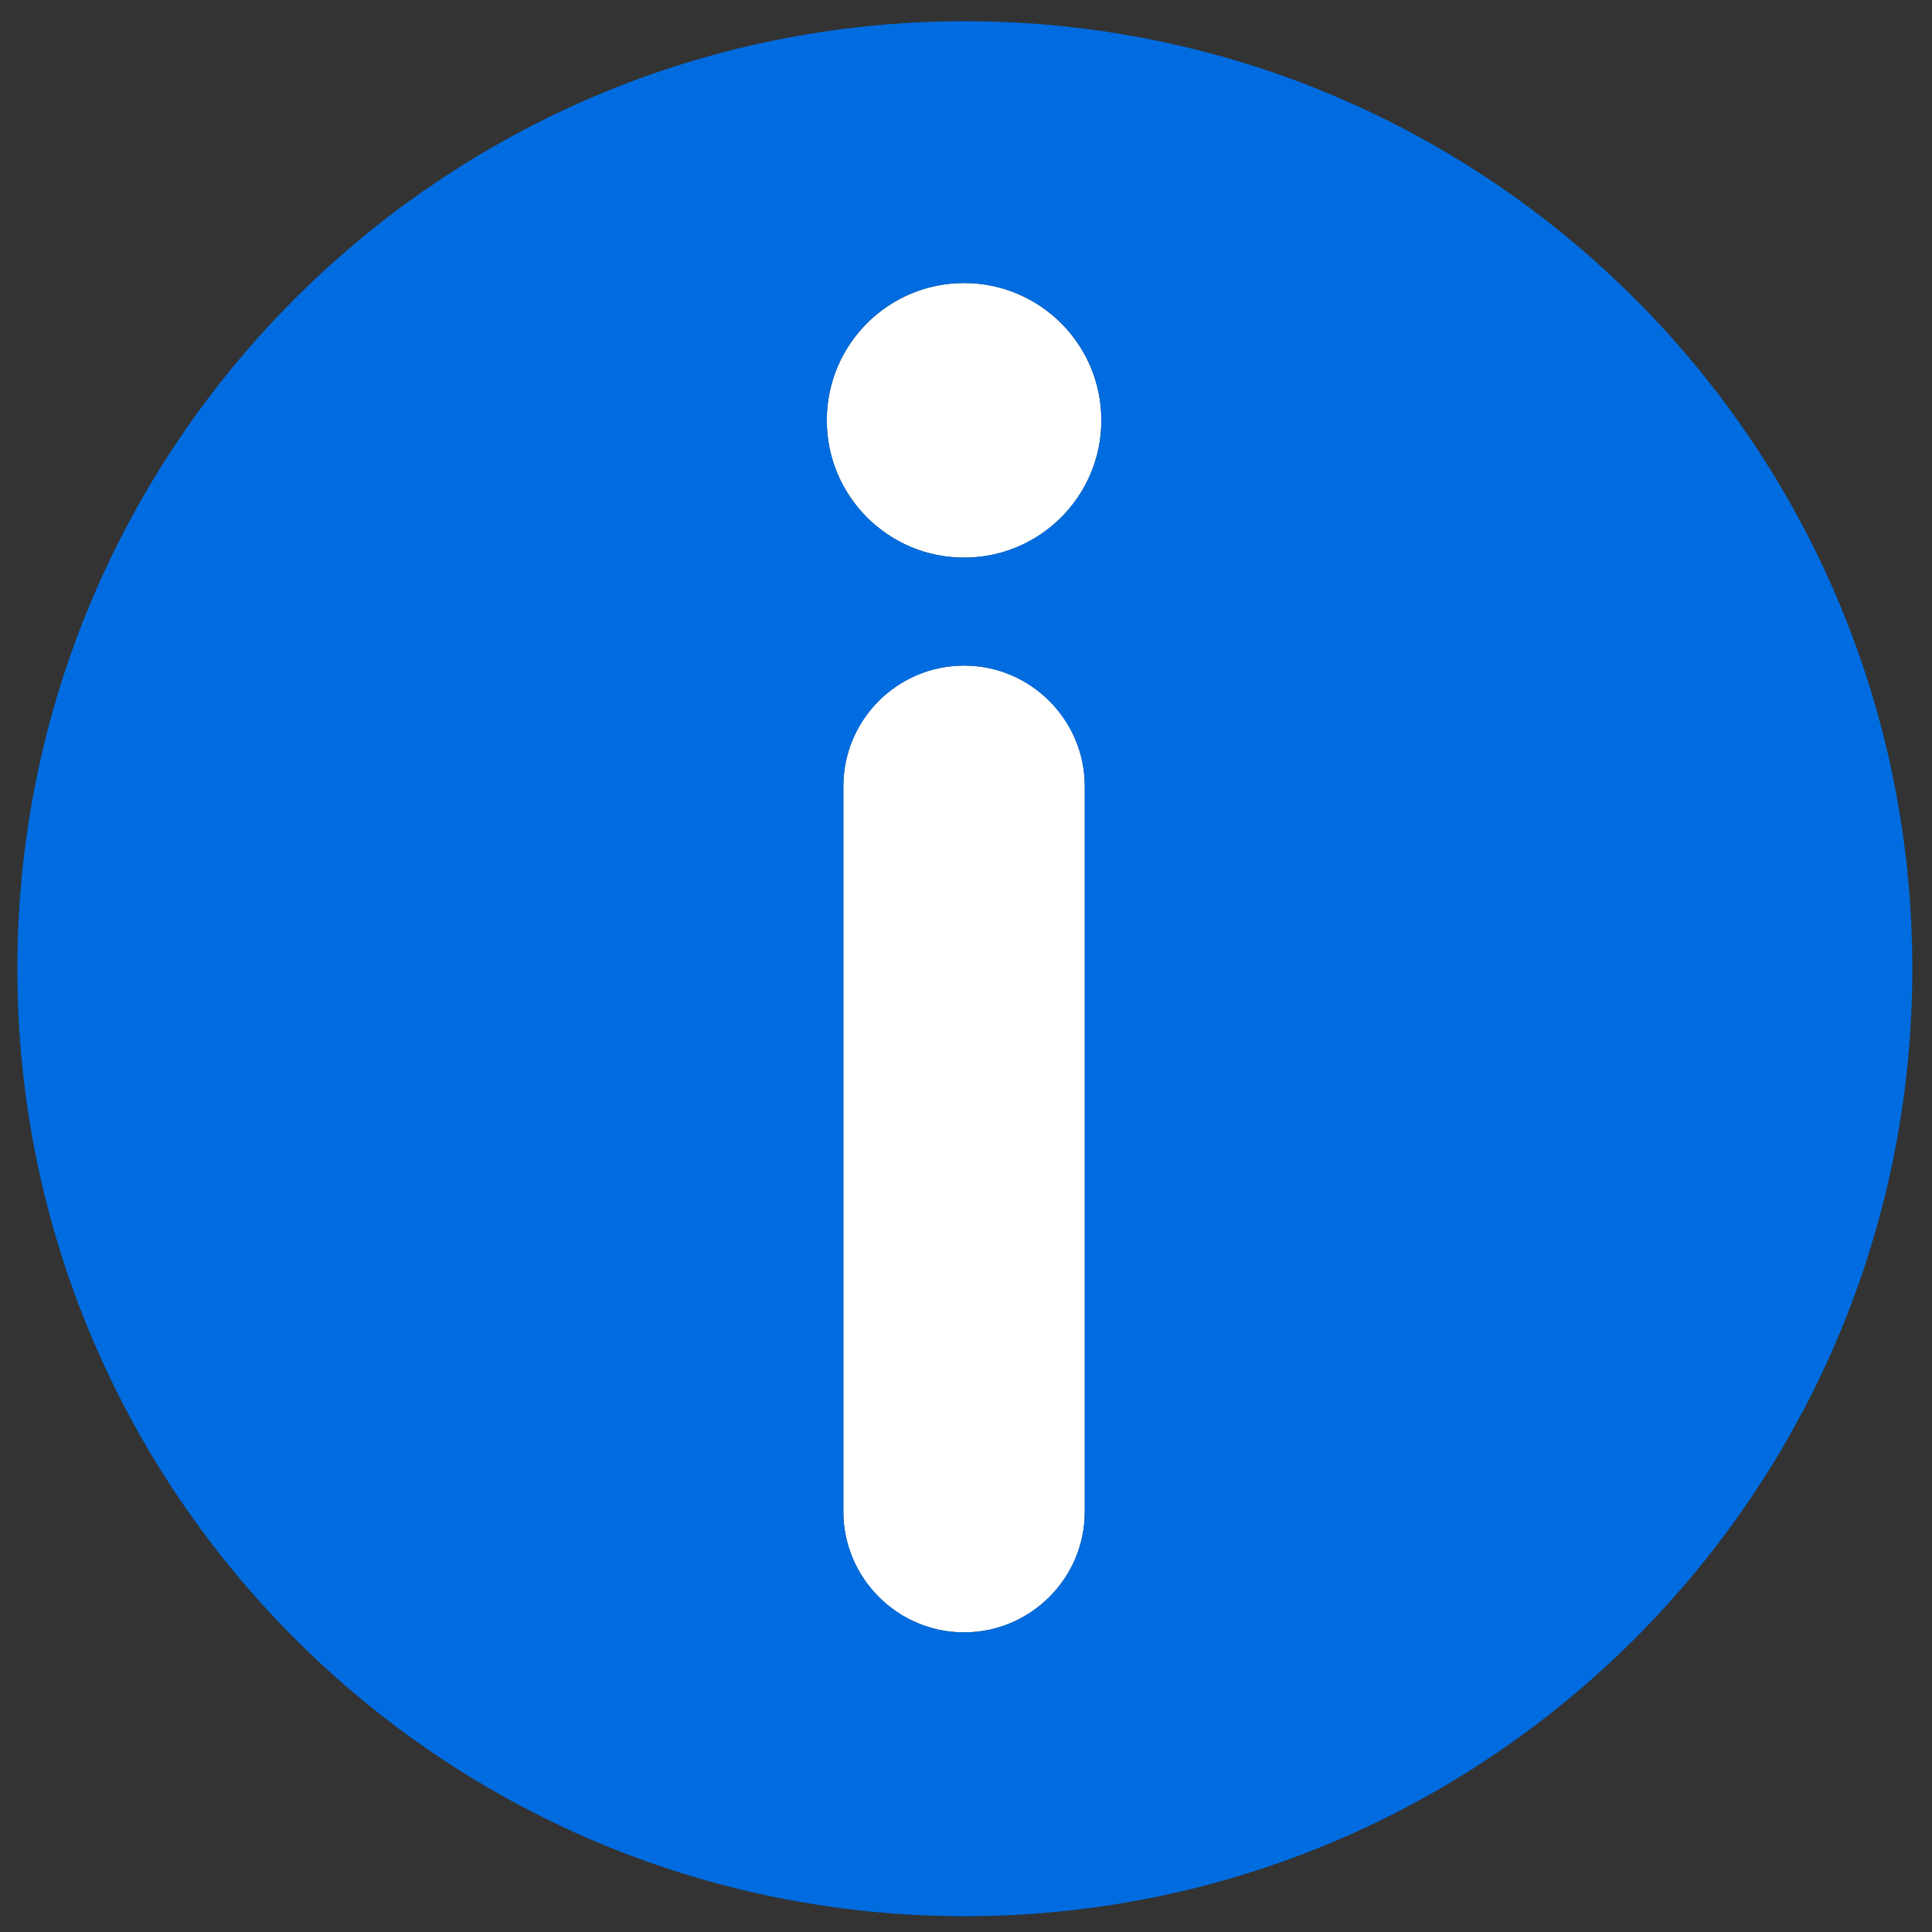 <?xml version="1.0" encoding="utf-8"?>
<!-- Generator: Adobe Illustrator 24.3.2, SVG Export Plug-In . SVG Version: 6.00 Build 0)  -->
<svg version="1.1" id="Layer_1" xmlns="http://www.w3.org/2000/svg" xmlns:xlink="http://www.w3.org/1999/xlink" x="0px" y="0px"
	 viewBox="0 0 501 501" style="enable-background:new 0 0 501 501;" xml:space="preserve">
<rect x="0" y="0" width="501" height="501" fill="#333333" stroke="none"/>
<style type="text/css">
	.st0{fill:#FFFFFF;}
	.st1{fill:#006CE0;}
</style>
<g>
	<circle class="st0" cx="250" cy="109" r="35.6"/>
	<path class="st0" d="M250,172.6c-17.3,0-31.3,14-31.3,31.3V392c0,17.3,14.1,31.3,31.3,31.3s31.3-14,31.3-31.3V203.9
		C281.3,186.6,267.3,172.6,250,172.6z"/>
</g>
<path class="st1" d="M250.2,5.5C114.5,5.5,4.5,115.5,4.5,251.2s110,245.7,245.7,245.7s245.7-110,245.7-245.7S385.9,5.5,250.2,5.5z
	 M281.3,392c0,17.3-14.1,31.3-31.3,31.3s-31.3-14.1-31.3-31.3V203.9c0-17.3,14.1-31.3,31.3-31.3s31.3,14.1,31.3,31.3V392z
	 M250,144.6c-19.6,0-35.6-15.9-35.6-35.6s15.9-35.6,35.6-35.6s35.6,15.9,35.6,35.6S269.6,144.6,250,144.6z"/>
</svg>
